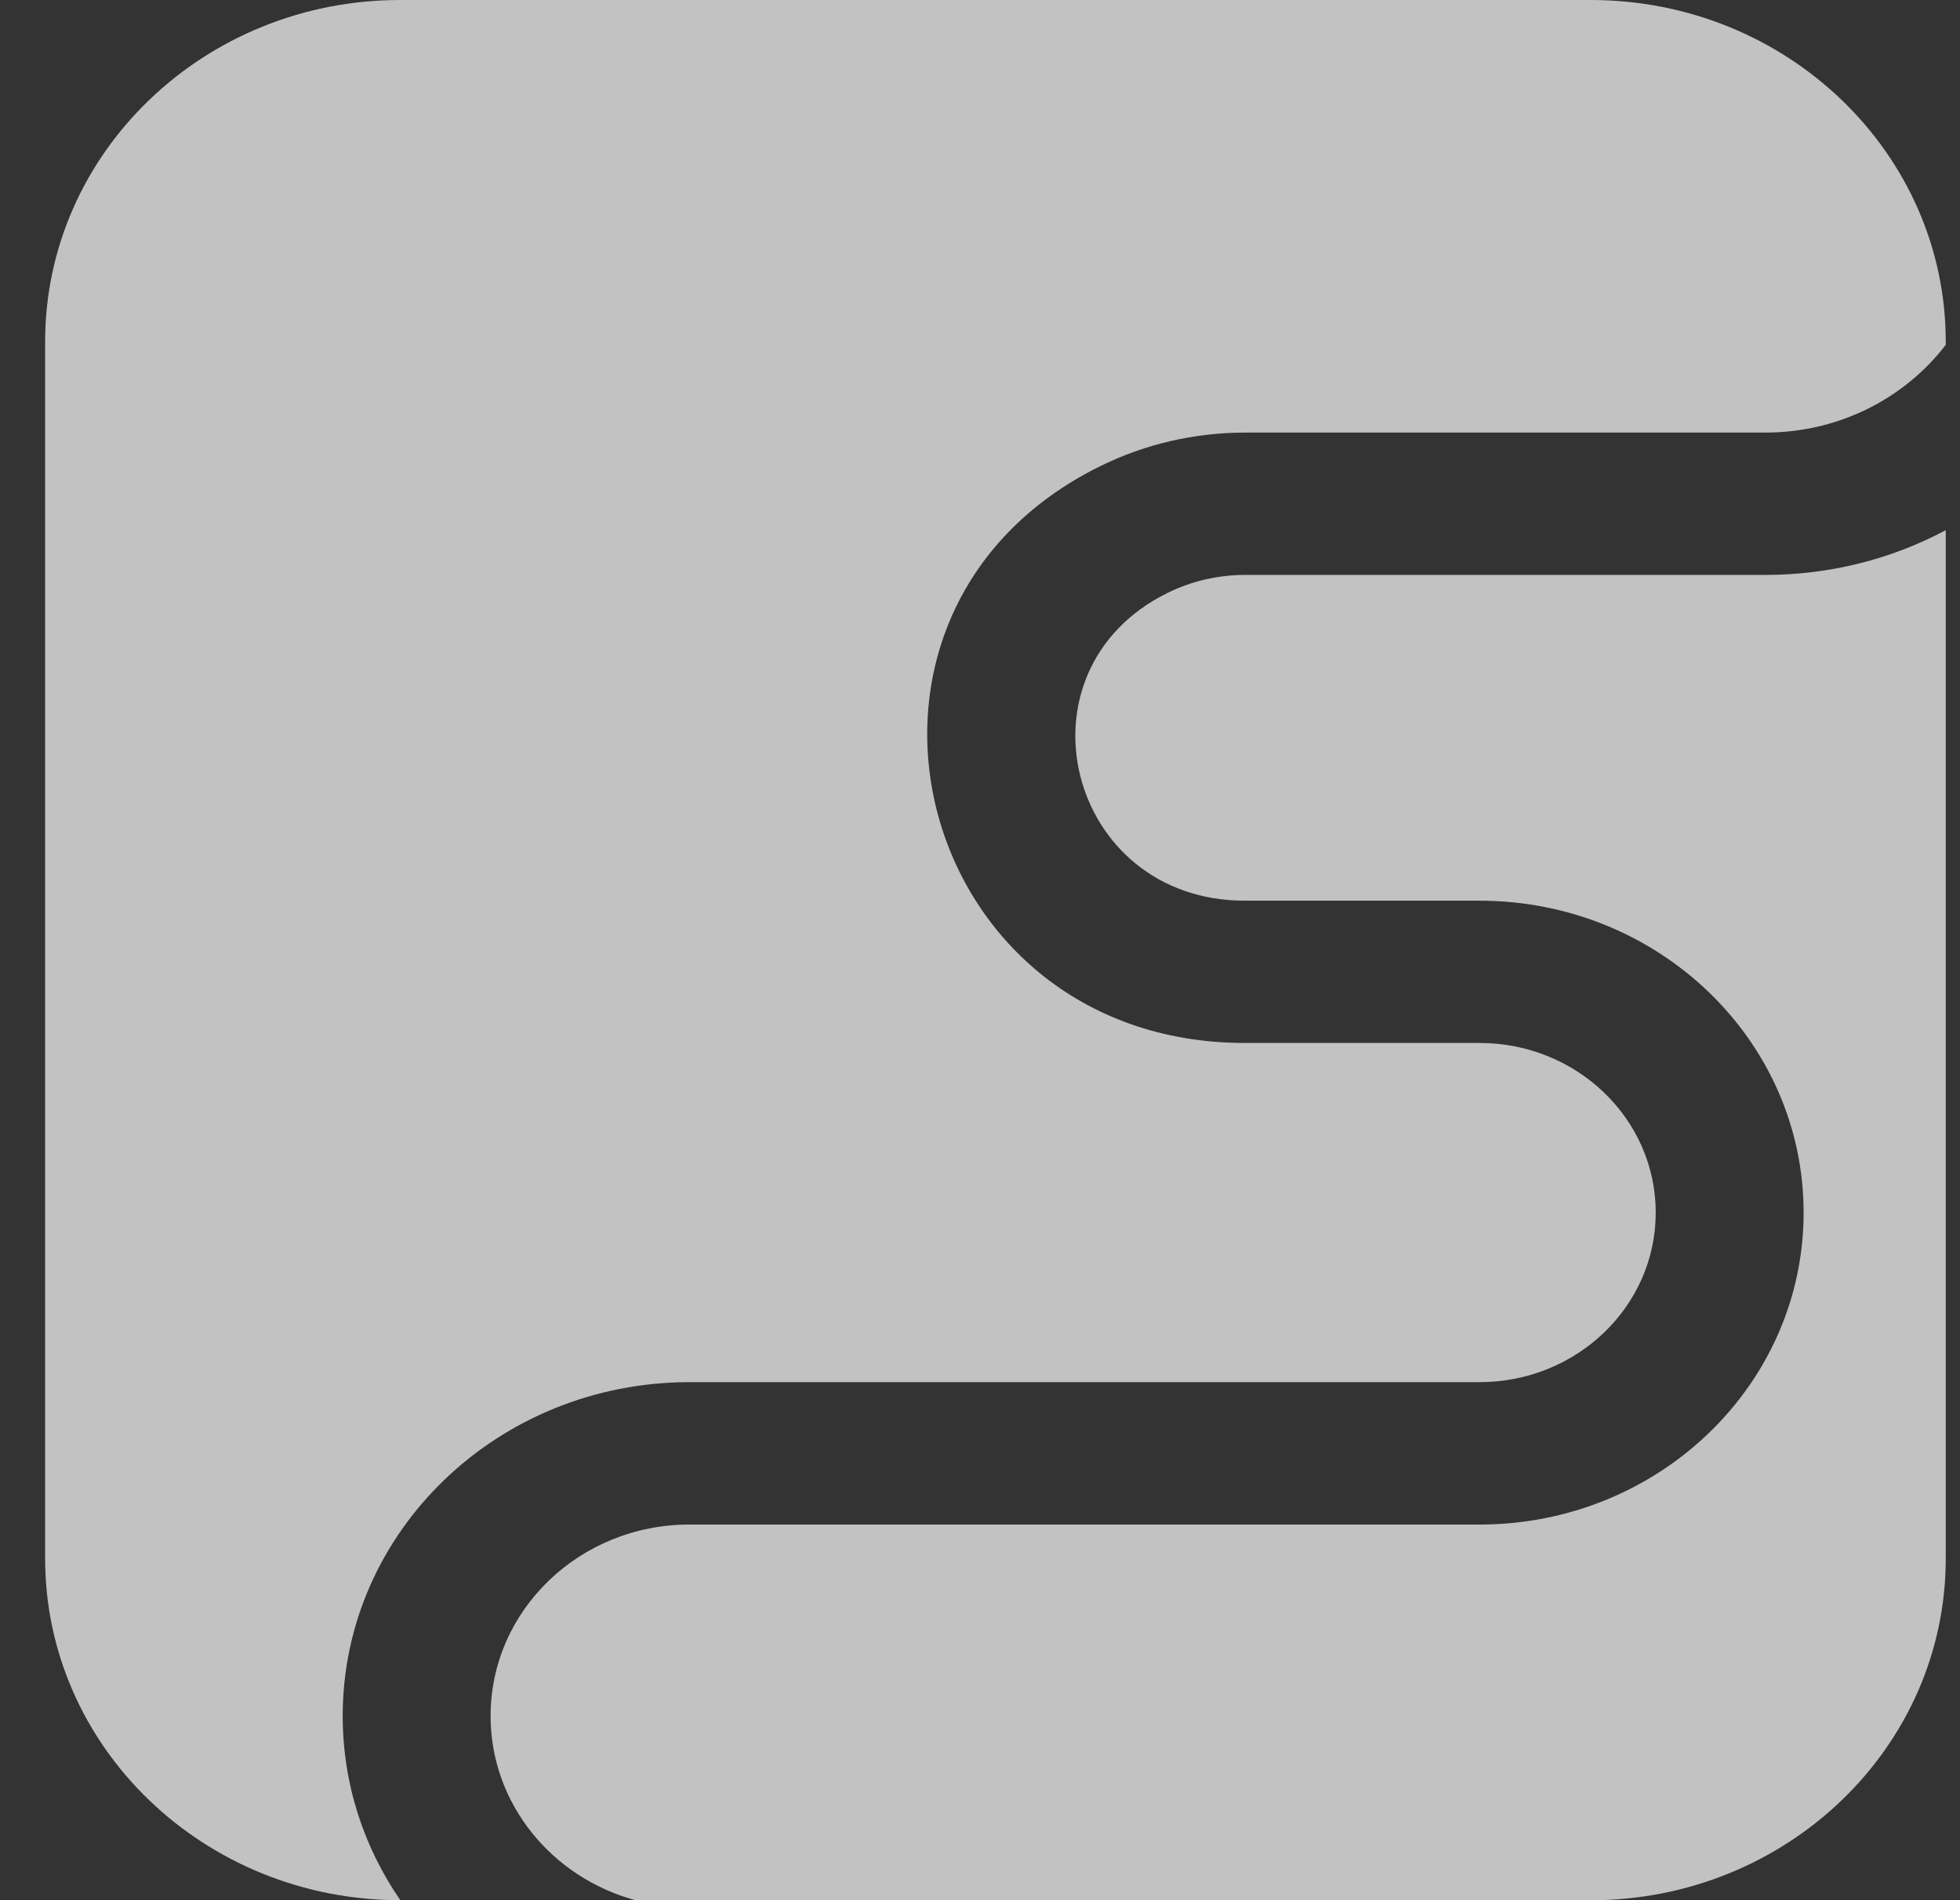 <svg width="33" height="32" viewBox="0 0 33 32" fill="none" xmlns="http://www.w3.org/2000/svg">
<rect x="0" y="0" width="33" height="32" fill="#333333" stroke="none"/>
<g clip-path="url(#clip0_5659_376945)">
<path d="M26.783 0H6.736C3.436 0 0.76 2.576 0.76 5.753V26.247C0.76 29.424 3.436 32 6.736 32H6.74C6.127 31.111 5.77 30.044 5.77 28.897C5.77 25.793 8.384 23.276 11.609 23.276H24.91C26.549 23.276 27.877 21.998 27.877 20.421C27.877 18.843 26.549 17.564 24.91 17.564H20.959C15.354 17.564 13.535 10.312 18.523 7.851C19.277 7.479 20.112 7.285 20.959 7.285H29.717C30.979 7.285 32.076 6.697 32.76 5.808V5.753C32.76 2.576 30.084 0 26.783 0Z" fill="white" fill-opacity="0.7"/>
<path d="M32.76 8.928C31.864 9.407 30.829 9.682 29.717 9.682H20.959C20.507 9.682 20.062 9.786 19.659 9.984C16.997 11.298 17.968 15.168 20.959 15.168H24.91C27.924 15.168 30.367 17.52 30.367 20.421C30.367 23.322 27.924 25.674 24.91 25.674H11.608C9.759 25.674 8.26 27.117 8.26 28.897C8.26 30.375 9.292 31.62 10.701 32.001H26.783C30.084 32.001 32.76 29.425 32.76 26.248V8.928Z" fill="white" fill-opacity="0.7"/>
</g>
<defs>
<clipPath id="clip0_5659_376945">
<rect width="32" height="32" fill="white" transform="translate(0.76)"/>
</clipPath>
</defs>
</svg>

